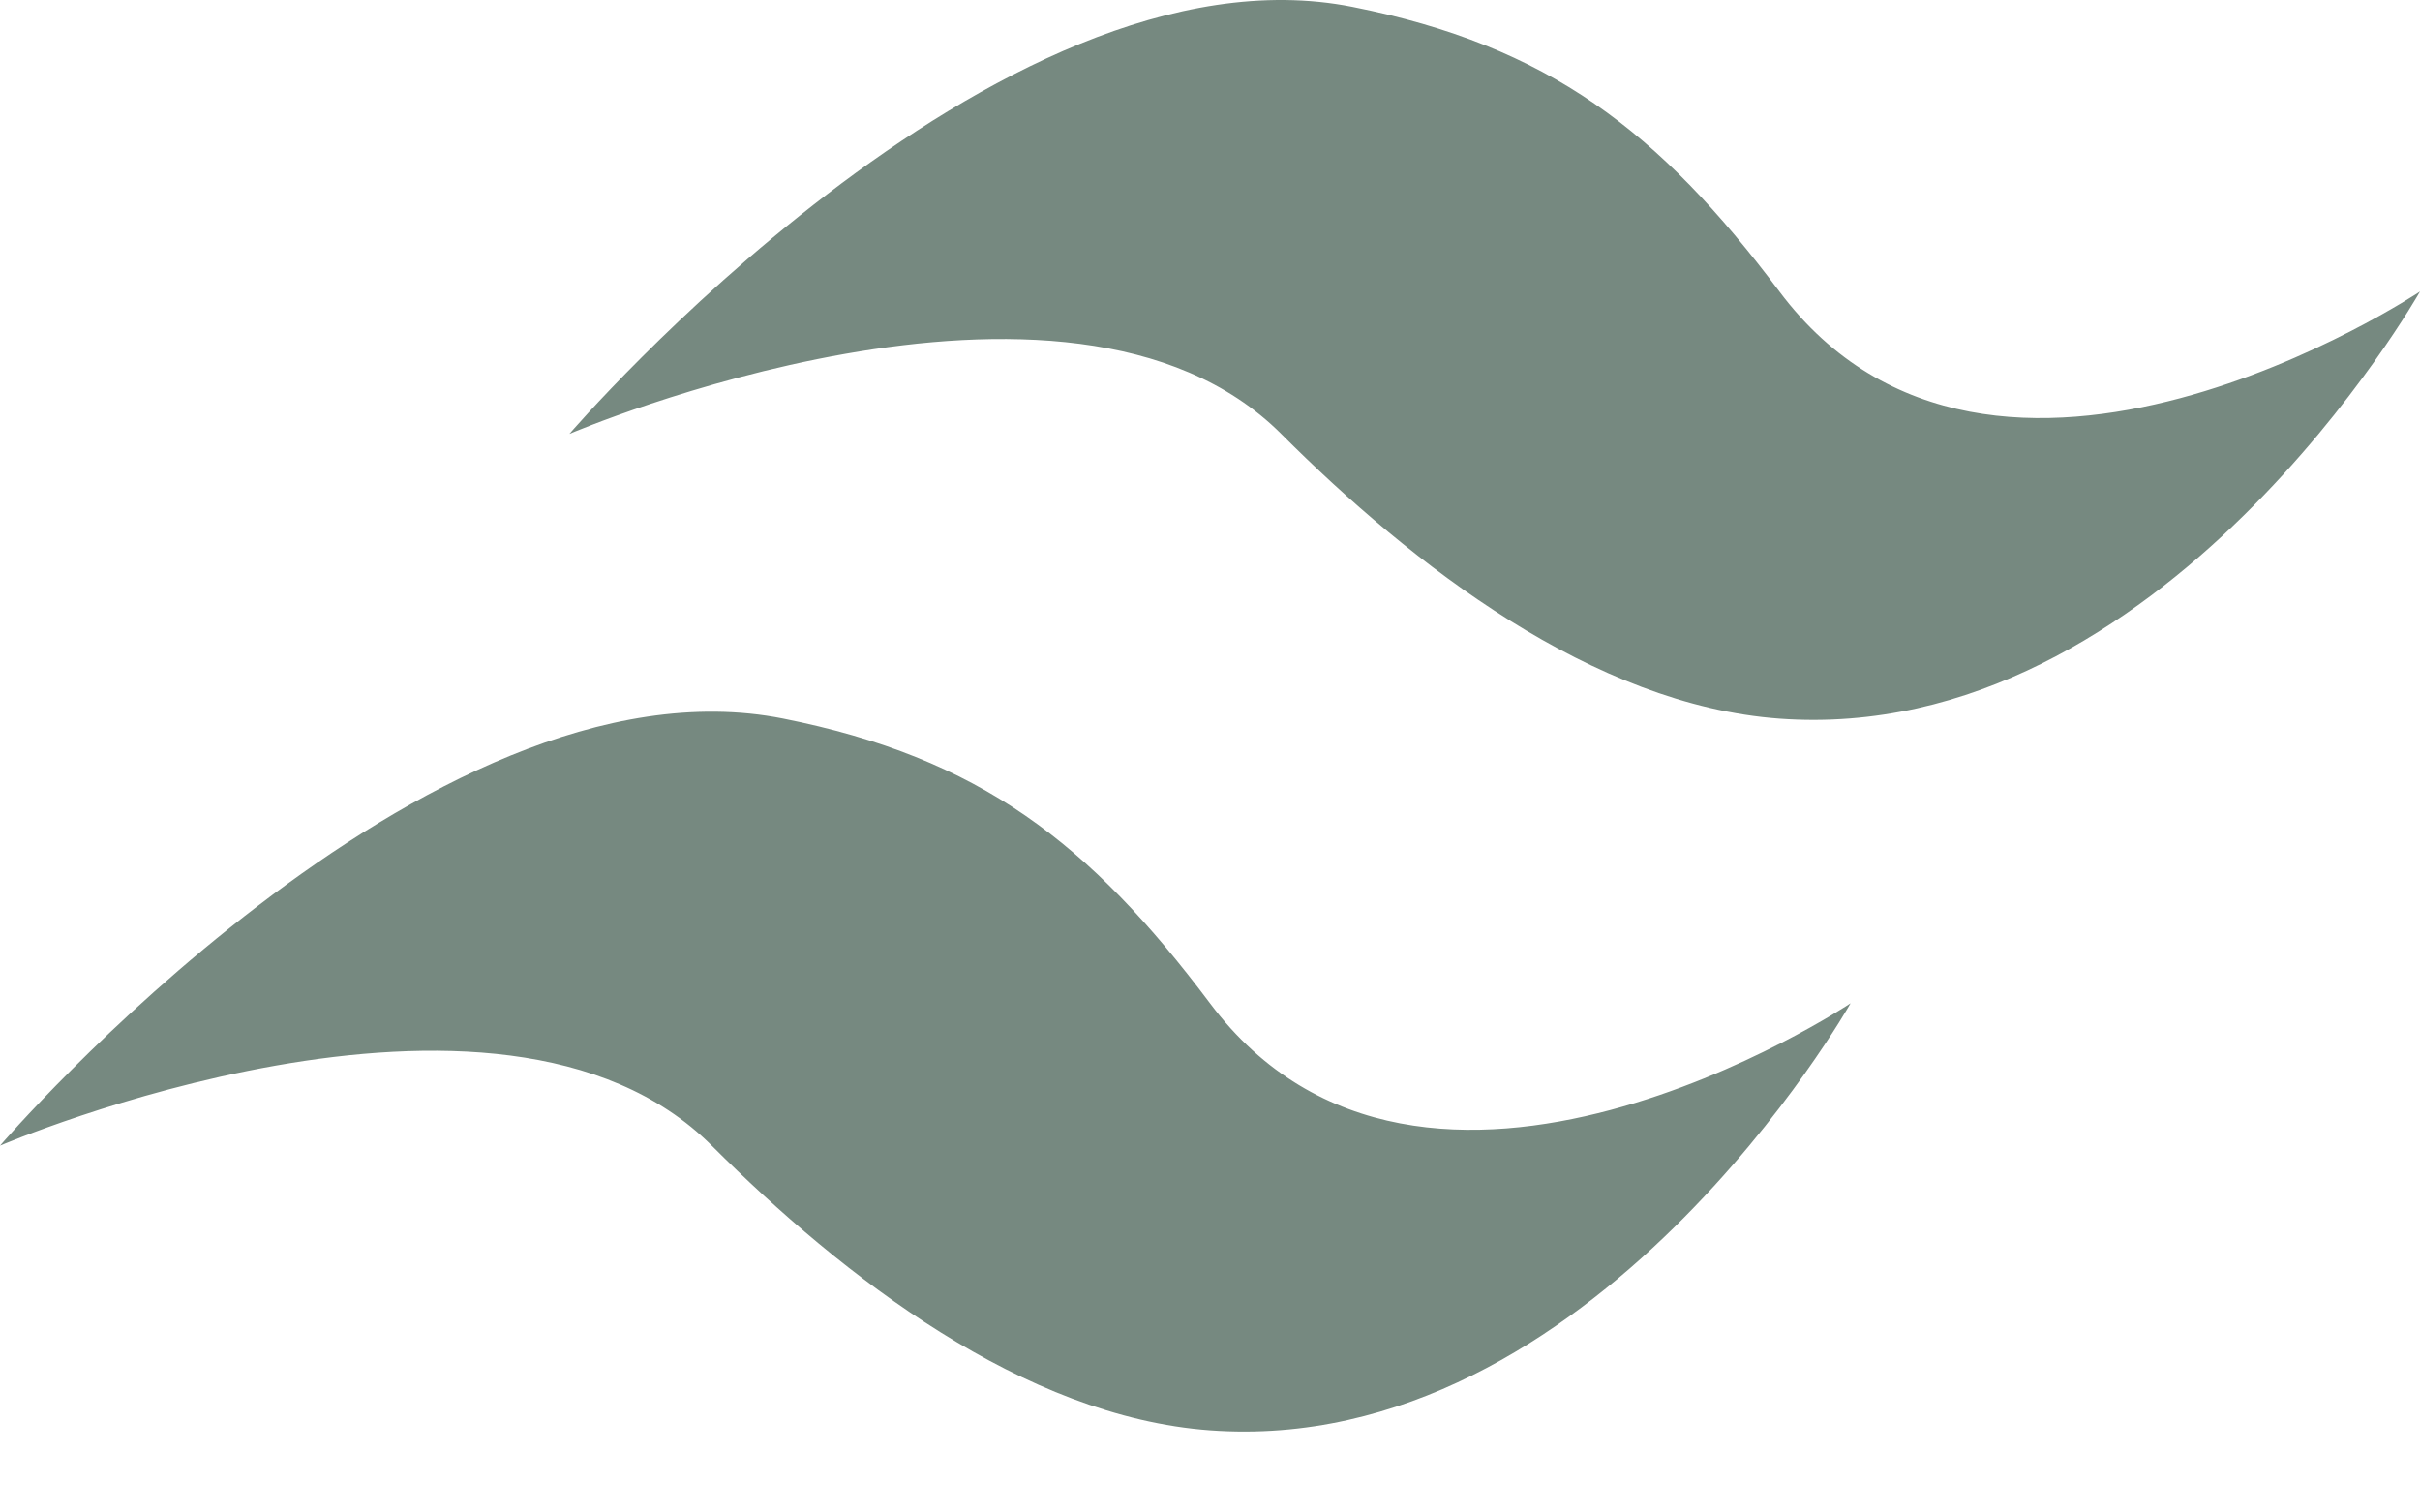 <svg width="24" height="15" viewBox="0 0 24 15" fill="none" xmlns="http://www.w3.org/2000/svg">
<path d="M12.706 4.303C10.588 2.186 5.647 4.303 5.647 4.303C5.647 4.303 9.886 -0.632 13.412 0.068C15.361 0.455 16.454 1.301 17.647 2.891C19.765 5.715 24 2.891 24 2.891C24 2.891 21.453 7.405 17.647 7.127C15.803 6.992 14.013 5.611 12.706 4.303Z" fill="#768980"/>
<path d="M0 11.362C0 11.362 4.941 9.244 7.059 11.362C8.366 12.669 10.156 14.05 12 14.185C15.806 14.464 18.353 9.95 18.353 9.95C18.353 9.95 14.118 12.773 12 9.95C10.807 8.36 9.715 7.514 7.765 7.126C4.239 6.427 0 11.362 0 11.362Z" fill="#768980"/>
</svg>
